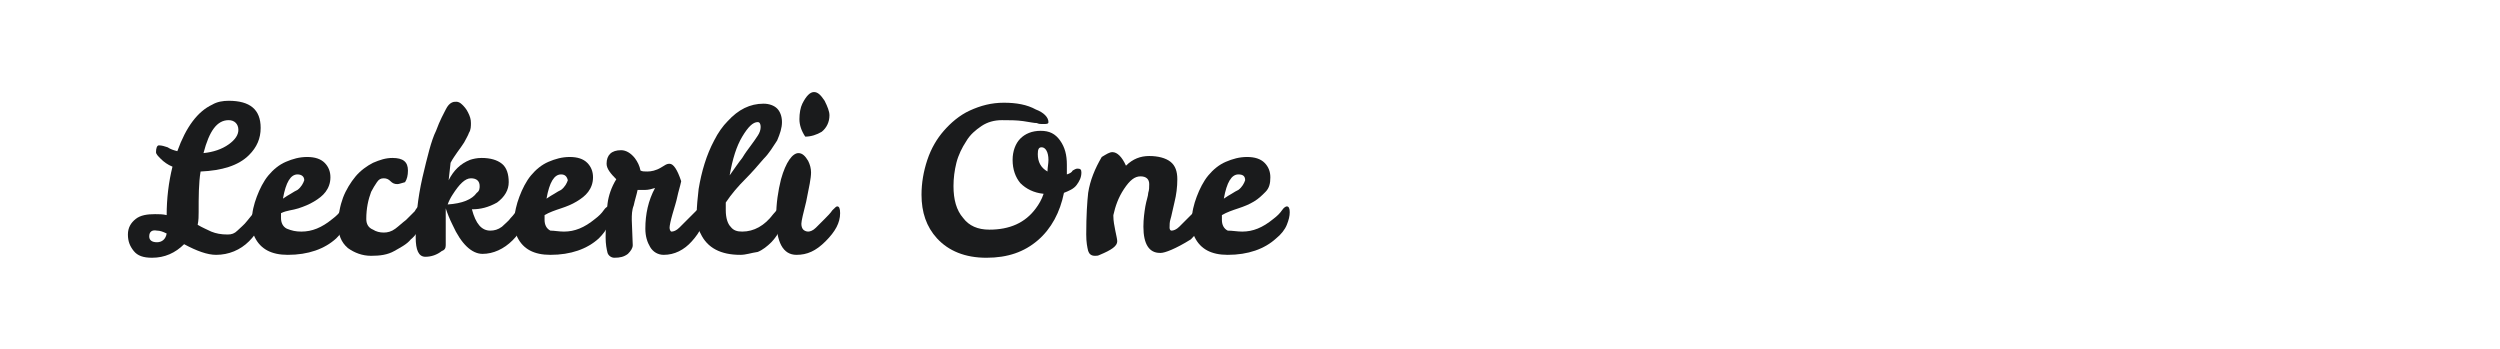 <?xml version="1.0" encoding="utf-8"?>
<!-- Generator: Adobe Illustrator 24.2.0, SVG Export Plug-In . SVG Version: 6.00 Build 0)  -->
<svg version="1.1" id="图层_1" xmlns="http://www.w3.org/2000/svg" xmlns:xlink="http://www.w3.org/1999/xlink" x="0px" y="0px"
	 width="258px" height="36px" viewBox="0 0 258 36" style="enable-background:new 0 0 258 36;" xml:space="preserve">
<style type="text/css">
	.st0{fill:#1A1B1C;}
</style>
<g>
	<path class="st0" d="M26.8,21.3c0.2,0,0.3,0.2,0.3,0.7c0,1-0.5,2-1.4,2.9c-0.9,0.9-2.1,1.4-3.4,1.4c-0.9,0-2-0.4-3.3-1.1
		c-0.9,0.9-2,1.4-3.3,1.4c-0.9,0-1.5-0.2-1.9-0.7s-0.6-1-0.6-1.7c0-0.7,0.3-1.2,0.8-1.6s1.2-0.5,2-0.5c0.4,0,0.8,0,1.2,0.1
		c0-1.7,0.2-3.4,0.6-5c-0.5-0.2-0.9-0.5-1.2-0.8c-0.3-0.3-0.5-0.5-0.5-0.7c0-0.4,0.1-0.7,0.3-0.7c0.3,0,0.6,0.1,0.9,0.2
		c0.3,0.2,0.6,0.3,1,0.4c0.9-2.5,2.1-4.1,3.6-4.8c0.5-0.3,1.1-0.4,1.7-0.4c2.2,0,3.3,0.9,3.3,2.8c0,1.1-0.4,2-1.2,2.8
		c-1.1,1.1-2.8,1.6-5,1.7c-0.2,1.2-0.2,2.6-0.2,4.2c0,0.4,0,0.8-0.1,1.3c0.5,0.3,1,0.5,1.4,0.7c0.5,0.2,1,0.3,1.7,0.3
		c0.4,0,0.7-0.1,1-0.4c0.3-0.3,0.7-0.6,1-1c0.3-0.4,0.6-0.7,0.8-1C26.5,21.4,26.7,21.3,26.8,21.3z M15.4,24.4c0,0.4,0.3,0.6,0.8,0.6
		s0.9-0.3,1-0.9c-0.4-0.2-0.7-0.3-1-0.3C15.7,23.7,15.4,23.9,15.4,24.4z M23.6,12.4c-1.2,0-2,1.1-2.6,3.4c1-0.1,1.9-0.4,2.6-0.9
		c0.7-0.5,1-1,1-1.5C24.6,12.8,24.2,12.4,23.6,12.4z"/>
	<path class="st0" d="M31.1,23.9c1.1,0,2.1-0.4,3.2-1.3c0.4-0.3,0.7-0.6,0.9-0.9c0.2-0.3,0.4-0.4,0.5-0.4c0.2,0,0.3,0.2,0.3,0.6
		c0,0.4-0.1,0.8-0.3,1.3c-0.2,0.5-0.6,1-1,1.4c-1.2,1.1-2.9,1.7-5,1.7c-1.7,0-2.8-0.6-3.4-1.8c-0.2-0.4-0.3-1-0.3-1.8
		s0.2-1.6,0.5-2.4c0.3-0.8,0.7-1.6,1.2-2.2c0.5-0.6,1.1-1.1,1.8-1.4c0.7-0.3,1.4-0.5,2.2-0.5s1.4,0.2,1.8,0.6
		c0.4,0.4,0.6,0.9,0.6,1.5s-0.2,1.1-0.5,1.5c-0.3,0.4-0.7,0.7-1.2,1c-0.5,0.3-1,0.5-1.6,0.7S29.6,21.7,29,22v0.5
		c0,0.5,0.2,0.9,0.6,1.1C30.1,23.8,30.5,23.9,31.1,23.9z M30.7,18c-0.7,0-1.2,0.8-1.5,2.5c0.3-0.2,0.6-0.4,0.8-0.5
		c0.3-0.2,0.5-0.3,0.7-0.4c0.4-0.3,0.6-0.7,0.7-1C31.4,18.2,31.1,18,30.7,18z"/>
	<path class="st0" d="M43.3,21.3c0.3,0,0.4,0.2,0.4,0.6c0,0.4-0.1,0.9-0.3,1.4c-0.2,0.5-0.5,1-1,1.4c-0.4,0.5-1,0.8-1.7,1.2
		s-1.5,0.5-2.4,0.5c-0.9,0-1.7-0.3-2.4-0.8c-0.7-0.6-1-1.4-1-2.4s0.2-2,0.5-2.8c0.3-0.8,0.8-1.6,1.3-2.2c0.5-0.6,1.2-1.1,1.8-1.4
		c0.7-0.3,1.3-0.5,2-0.5c1.1,0,1.6,0.4,1.6,1.3c0,0.5-0.1,0.9-0.3,1.2C41.4,18.9,41.2,19,41,19c-0.3,0-0.5-0.1-0.7-0.3
		c-0.2-0.2-0.4-0.3-0.7-0.3c-0.3,0-0.5,0.1-0.7,0.4s-0.4,0.6-0.6,1c-0.3,0.8-0.5,1.7-0.5,2.8c0,0.5,0.2,0.9,0.7,1.1
		c0.3,0.2,0.7,0.3,1.1,0.3c0.4,0,0.8-0.1,1.2-0.4c0.4-0.3,0.7-0.6,1.1-0.9c0.3-0.3,0.6-0.6,0.9-0.9C43,21.4,43.2,21.3,43.3,21.3z"/>
	<path class="st0" d="M48.7,21.6c0.4,1.5,1,2.2,1.9,2.2c0.4,0,0.8-0.1,1.2-0.4c0.3-0.3,0.7-0.6,0.9-0.9c0.3-0.3,0.5-0.6,0.7-0.9
		s0.4-0.4,0.6-0.4c0.2,0,0.3,0.2,0.3,0.7c0,1-0.5,2-1.4,2.9c-0.9,0.9-2,1.4-3.1,1.4c-1.1,0-2.2-1-3.1-3c-0.3-0.6-0.5-1.1-0.7-1.7
		L46,24.5c0,0.3,0,0.5,0,0.8s-0.1,0.5-0.4,0.6c-0.5,0.4-1.1,0.6-1.7,0.6c-0.7,0-1-0.7-1-2c0-2,0.2-4,0.7-6.2
		c0.5-2.1,0.9-3.8,1.4-4.8c0.4-1.1,0.8-1.8,1-2.2c0.2-0.4,0.4-0.6,0.6-0.7s0.3-0.1,0.5-0.1s0.4,0.1,0.6,0.3c0.2,0.2,0.4,0.4,0.6,0.8
		s0.3,0.7,0.3,1.1c0,0.3,0,0.7-0.2,1c-0.1,0.3-0.3,0.6-0.5,1c-0.2,0.3-0.4,0.6-0.7,1c-0.2,0.3-0.5,0.7-0.7,1.1l-0.2,1.8
		c0.5-1,1.2-1.7,2.2-2.1c0.3-0.1,0.7-0.2,1.2-0.2c0.9,0,1.6,0.2,2.1,0.6c0.5,0.4,0.7,1.1,0.7,1.9s-0.4,1.5-1.2,2.1
		C50.4,21.4,49.6,21.6,48.7,21.6z M49.5,19.2c0-0.5-0.3-0.8-0.9-0.8s-1.2,0.6-1.9,1.7c-0.2,0.3-0.4,0.7-0.5,1c1.5-0.1,2.5-0.5,3-1.2
		C49.5,19.7,49.5,19.4,49.5,19.2z"/>
	<path class="st0" d="M58.2,23.9c1.1,0,2.1-0.4,3.2-1.3c0.4-0.3,0.7-0.6,0.9-0.9c0.2-0.3,0.4-0.4,0.5-0.4c0.2,0,0.3,0.2,0.3,0.6
		c0,0.4-0.1,0.8-0.3,1.3c-0.2,0.5-0.6,1-1,1.4c-1.2,1.1-2.9,1.7-5,1.7c-1.7,0-2.8-0.6-3.4-1.8c-0.2-0.4-0.3-1-0.3-1.8
		s0.2-1.6,0.5-2.4c0.3-0.8,0.7-1.6,1.2-2.2c0.5-0.6,1.1-1.1,1.8-1.4c0.7-0.3,1.4-0.5,2.2-0.5s1.4,0.2,1.8,0.6
		c0.4,0.4,0.6,0.9,0.6,1.5s-0.2,1.1-0.5,1.5c-0.3,0.4-0.7,0.7-1.2,1c-0.5,0.3-1,0.5-1.6,0.7s-1.2,0.4-1.7,0.7v0.5
		c0,0.5,0.2,0.9,0.6,1.1C57.2,23.8,57.7,23.9,58.2,23.9z M57.9,18c-0.7,0-1.2,0.8-1.5,2.5c0.3-0.2,0.6-0.4,0.8-0.5
		c0.3-0.2,0.5-0.3,0.7-0.4c0.4-0.3,0.6-0.7,0.7-1C58.5,18.2,58.3,18,57.9,18z"/>
	<path class="st0" d="M65.2,22.7l0.1,2.6c0,0.3-0.2,0.6-0.5,0.9c-0.4,0.3-0.8,0.4-1.4,0.4c-0.3,0-0.6-0.2-0.7-0.5
		c-0.1-0.4-0.2-0.9-0.2-1.6c0-1.5,0.1-2.6,0.2-3.5c0.1-0.8,0.4-1.7,0.9-2.5c-0.6-0.6-1-1.1-1-1.6c0-0.9,0.5-1.4,1.5-1.4
		c0.5,0,1,0.3,1.4,0.8c0.3,0.4,0.5,0.8,0.6,1.3c0.2,0.1,0.4,0.1,0.7,0.1c0.4,0,0.9-0.1,1.4-0.4l0.5-0.3c0.2-0.1,0.3-0.1,0.4-0.1
		c0.4,0,0.8,0.6,1.2,1.8c-0.1,0.5-0.3,1.1-0.4,1.6s-0.3,1.1-0.5,1.8c-0.2,0.7-0.3,1.2-0.3,1.4c0,0.2,0.1,0.4,0.2,0.4
		c0.2,0,0.5-0.1,0.8-0.4c0.3-0.3,0.6-0.6,0.9-0.9s0.6-0.6,0.9-0.9c0.3-0.3,0.4-0.4,0.5-0.4c0.2,0,0.3,0.2,0.3,0.7
		c0,1-0.4,1.9-1.3,2.9c-0.8,0.9-1.8,1.4-2.9,1.4c-0.6,0-1.1-0.3-1.4-0.8s-0.5-1.1-0.5-1.9c0-1.5,0.3-2.9,1-4.2
		c-0.3,0.1-0.7,0.2-1,0.2s-0.7,0-0.8,0c-0.1,0.5-0.3,1.1-0.4,1.6C65.2,21.7,65.2,22.2,65.2,22.7z"/>
	<path class="st0" d="M76.4,26.3c-2,0-3.4-0.7-4.1-2.2c-0.3-0.5-0.4-1.2-0.4-2s0.1-1.7,0.2-2.6c0.3-1.8,0.8-3.5,1.6-5
		c0.4-0.8,0.9-1.5,1.4-2c1.1-1.2,2.3-1.8,3.7-1.8c0.6,0,1.1,0.2,1.4,0.5c0.3,0.3,0.5,0.8,0.5,1.4s-0.2,1.2-0.5,1.9
		c-0.4,0.6-0.8,1.3-1.4,1.9c-0.6,0.7-1.2,1.4-1.9,2.1c-0.7,0.7-1.4,1.5-2,2.4v0.8c0,0.8,0.2,1.4,0.5,1.7c0.3,0.4,0.7,0.5,1.2,0.5
		c1.2,0,2.3-0.6,3.2-1.8c0.4-0.5,0.7-0.7,0.9-0.7c0.2,0,0.3,0.2,0.3,0.7c0,0.5-0.1,1-0.4,1.5c-0.3,0.5-0.6,1-1,1.4
		c-0.4,0.4-0.9,0.8-1.4,1C77.5,26.1,77,26.3,76.4,26.3z M77.5,15c0.3-0.4,0.5-0.7,0.7-1c0.2-0.3,0.3-0.6,0.3-0.9s-0.1-0.5-0.3-0.5
		c-0.5,0-1,0.5-1.6,1.5c-0.6,1-1,2.3-1.3,4c0.5-0.7,0.9-1.3,1.3-1.8C76.9,15.8,77.2,15.4,77.5,15z"/>
	<path class="st0" d="M82.2,26.3c-1.4,0-2.1-1.3-2.1-3.9c0-1.4,0.2-2.7,0.5-3.9c0.5-1.8,1.2-2.7,1.8-2.7c0.4,0,0.7,0.3,1,0.8
		c0.2,0.4,0.3,0.8,0.3,1.2c0,0.6-0.2,1.5-0.5,3c-0.3,1.2-0.5,2-0.5,2.3c0,0.3,0.1,0.5,0.2,0.6c0.1,0.1,0.3,0.2,0.5,0.2
		s0.5-0.1,0.8-0.4c0.3-0.3,0.6-0.6,0.9-0.9c0.3-0.3,0.6-0.6,0.8-0.9c0.3-0.3,0.4-0.4,0.5-0.4c0.2,0,0.3,0.2,0.3,0.7
		c0,1-0.5,1.9-1.5,2.9S83.3,26.3,82.2,26.3z M83.1,14.1c-0.4-0.6-0.6-1.2-0.6-1.8c0-0.6,0.1-1.2,0.3-1.6s0.4-0.7,0.6-0.9
		s0.4-0.3,0.6-0.3c0.4,0,0.7,0.3,1.1,0.9c0.3,0.6,0.5,1.1,0.5,1.5c0,0.7-0.3,1.3-0.8,1.7C84.3,13.9,83.7,14.1,83.1,14.1z"/>
	<path class="st0" d="M108.2,12.6c0,0.2-0.2,0.2-0.6,0.2c-0.2,0-0.4,0-0.6-0.1c-0.3,0-0.7-0.1-1.4-0.2c-0.7-0.1-1.4-0.1-2.2-0.1
		c-0.8,0-1.5,0.2-2.1,0.6c-0.6,0.4-1.2,0.9-1.6,1.6c-0.4,0.6-0.8,1.4-1,2.2c-0.2,0.8-0.3,1.6-0.3,2.4c0,1.4,0.3,2.5,1,3.3
		c0.6,0.8,1.5,1.2,2.7,1.2c2.1,0,3.7-0.7,4.8-2.2c0.3-0.4,0.6-0.9,0.8-1.5c-1-0.1-1.8-0.5-2.4-1.1c-0.5-0.6-0.8-1.4-0.8-2.4
		c0-0.9,0.3-1.7,0.8-2.2c0.5-0.5,1.2-0.8,2.1-0.8s1.5,0.3,2,1c0.5,0.7,0.7,1.5,0.7,2.5c0,0.4,0,0.7,0,1c0.3-0.1,0.5-0.2,0.6-0.4
		c0.2-0.1,0.3-0.2,0.5-0.2c0.3,0,0.4,0.1,0.4,0.4c0,0.5-0.2,0.9-0.5,1.3c-0.3,0.4-0.8,0.6-1.3,0.8c-0.4,2-1.3,3.7-2.7,4.9
		s-3.1,1.8-5.3,1.8s-3.9-0.7-5.1-2c-1.1-1.2-1.6-2.7-1.6-4.5c0-1.2,0.2-2.4,0.6-3.6s1-2.2,1.7-3s1.6-1.6,2.7-2.1
		c1.1-0.5,2.2-0.8,3.5-0.8s2.4,0.2,3.3,0.7C107.7,11.6,108.2,12.1,108.2,12.6z M107.5,15.2c-0.3,0-0.4,0.2-0.4,0.7
		c0,0.8,0.3,1.4,1,1.8c0-0.4,0.1-0.8,0.1-1.2C108.2,15.7,107.9,15.2,107.5,15.2z"/>
	<path class="st0" d="M114.8,15.7c0.5,0,1,0.5,1.4,1.4c0.7-0.7,1.5-1,2.4-1s1.7,0.2,2.2,0.6c0.5,0.4,0.7,1,0.7,1.8s-0.1,1.6-0.3,2.4
		c-0.2,0.8-0.3,1.4-0.4,1.7s-0.1,0.6-0.1,0.9c0,0.2,0.1,0.3,0.2,0.3c0.2,0,0.5-0.1,0.8-0.4s0.6-0.6,0.9-0.9s0.6-0.6,0.9-0.9
		c0.3-0.3,0.4-0.4,0.5-0.4c0.2,0,0.3,0.2,0.3,0.7c0,1-0.5,1.9-1.4,2.8c-1.6,1-2.7,1.4-3.1,1.4c0,0-0.1,0-0.1,0
		c-1.1,0-1.7-0.9-1.7-2.7c0-0.8,0.1-1.5,0.2-2.1c0.1-0.6,0.3-1.1,0.3-1.4c0.1-0.3,0.1-0.6,0.1-0.9c0-0.5-0.3-0.8-0.9-0.8
		s-1.1,0.4-1.7,1.3s-0.9,1.8-1.1,2.7v0.1c0,0.5,0.1,1,0.2,1.5s0.2,0.9,0.2,1.1c0,0.5-0.6,0.9-1.8,1.4c-0.2,0.1-0.3,0.1-0.5,0.1
		c-0.4,0-0.6-0.2-0.7-0.5c-0.1-0.4-0.2-0.9-0.2-1.7c0-2,0.1-3.4,0.2-4.3c0.2-1.3,0.7-2.5,1.4-3.7C114.2,15.9,114.5,15.7,114.8,15.7z
		"/>
	<path class="st0" d="M128.2,23.9c1.1,0,2.1-0.4,3.2-1.3c0.4-0.3,0.7-0.6,0.9-0.9s0.4-0.4,0.5-0.4c0.2,0,0.3,0.2,0.3,0.6
		c0,0.4-0.1,0.8-0.3,1.3c-0.2,0.5-0.6,1-1.1,1.4c-1.2,1.1-2.9,1.7-5,1.7c-1.7,0-2.8-0.6-3.4-1.8c-0.2-0.4-0.3-1-0.3-1.8
		s0.2-1.6,0.5-2.4c0.3-0.8,0.7-1.6,1.2-2.2c0.5-0.6,1.1-1.1,1.8-1.4c0.7-0.3,1.4-0.5,2.2-0.5c0.8,0,1.4,0.2,1.8,0.6
		c0.4,0.4,0.6,0.9,0.6,1.5s-0.1,1.1-0.5,1.5s-0.7,0.7-1.2,1c-0.5,0.3-1,0.5-1.6,0.7c-0.6,0.2-1.2,0.4-1.7,0.7v0.5
		c0,0.5,0.2,0.9,0.6,1.1C127.2,23.8,127.7,23.9,128.2,23.9z M127.8,18c-0.7,0-1.2,0.8-1.5,2.5c0.3-0.2,0.6-0.4,0.8-0.5
		c0.3-0.2,0.5-0.3,0.7-0.4c0.4-0.3,0.6-0.7,0.7-1C128.5,18.2,128.3,18,127.8,18z"/>
</g>
</svg>
